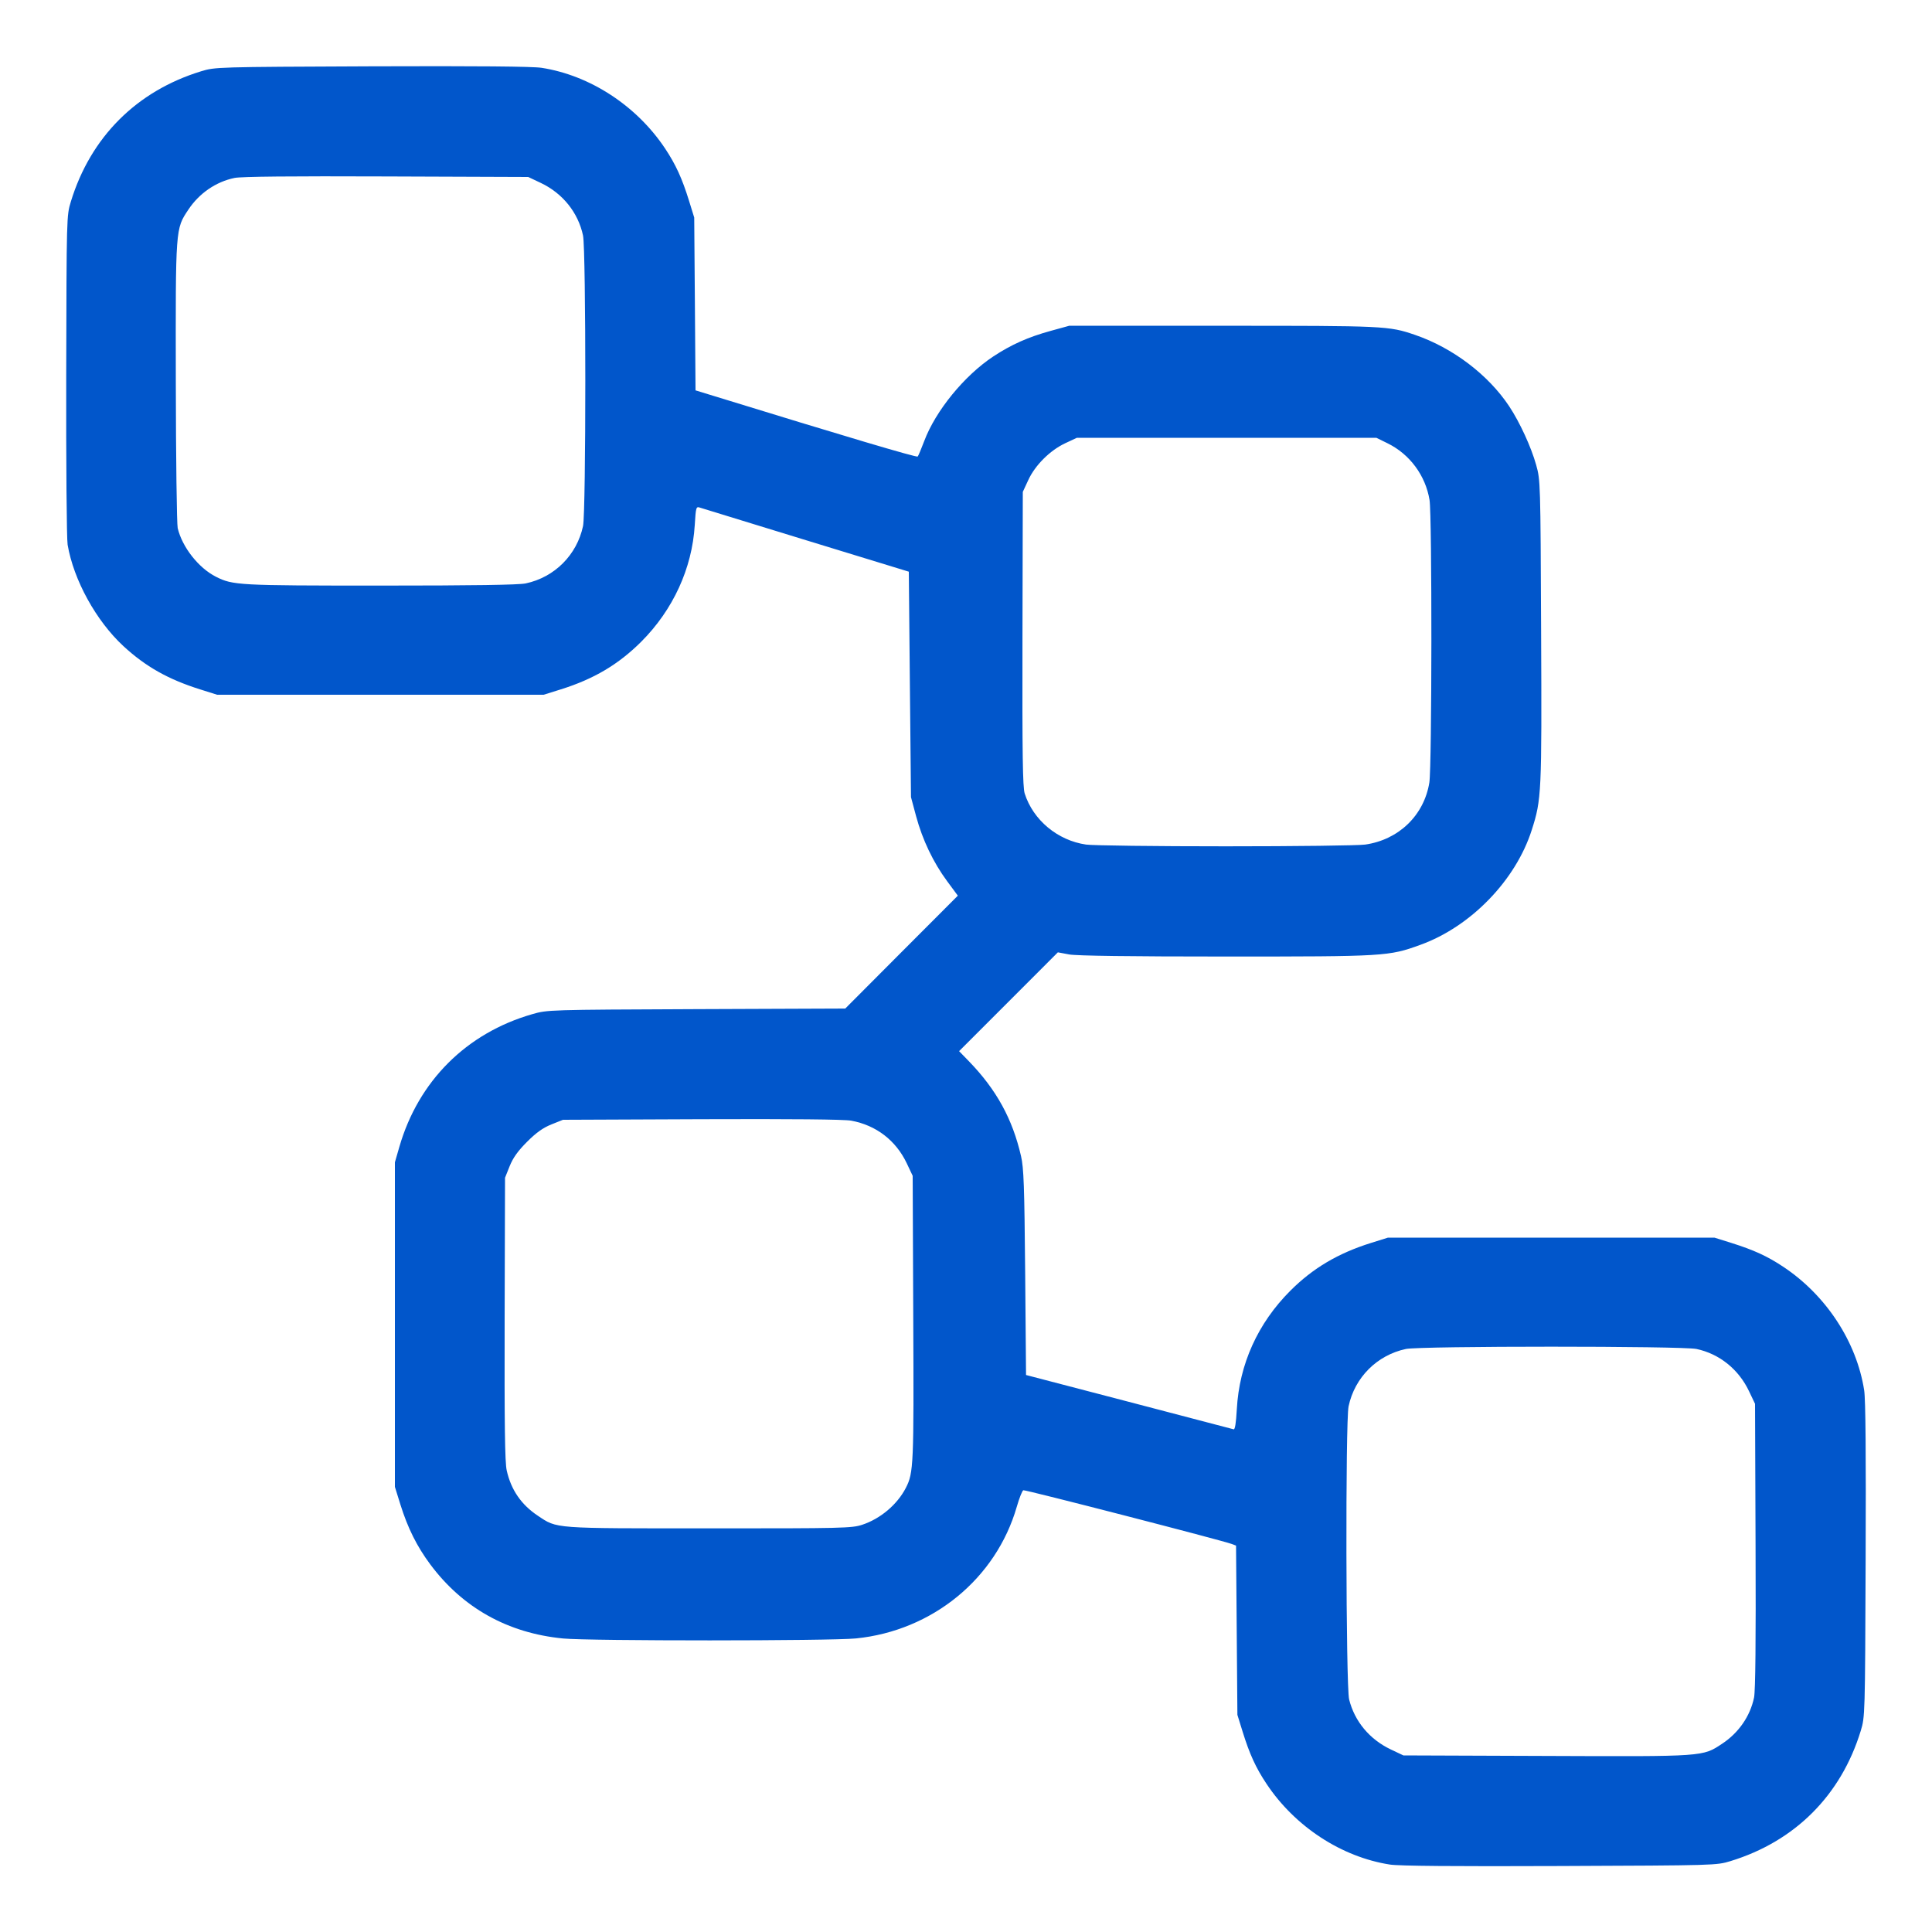 <svg width="40" height="40" viewBox="0 0 40 40" fill="none" xmlns="http://www.w3.org/2000/svg">
<path fill-rule="evenodd" clip-rule="evenodd" d="M1.4 11.278C1.524 12.007 1.989 12.853 2.554 13.376C3.014 13.801 3.483 14.066 4.15 14.275L4.496 14.384L7.876 14.384L11.256 14.384L11.613 14.272C12.296 14.058 12.806 13.755 13.277 13.285C13.935 12.626 14.329 11.769 14.384 10.873C14.407 10.499 14.412 10.483 14.492 10.51C14.538 10.525 15.53 10.829 16.696 11.187L18.816 11.836L18.838 14.17L18.861 16.504L18.967 16.899C19.099 17.388 19.321 17.854 19.61 18.245L19.831 18.544L18.665 19.712L17.5 20.881L14.418 20.893C11.342 20.906 11.335 20.906 11.017 20.998C9.656 21.39 8.662 22.383 8.268 23.745L8.176 24.064L8.176 27.424L8.176 30.784L8.288 31.144C8.442 31.638 8.632 32.018 8.909 32.39C9.581 33.291 10.515 33.812 11.658 33.923C12.199 33.976 17.196 33.975 17.721 33.922C19.303 33.763 20.621 32.685 21.051 31.197C21.103 31.015 21.165 30.861 21.187 30.854C21.226 30.84 25.311 31.894 25.5 31.966L25.591 32L25.605 33.752L25.619 35.504L25.726 35.849C25.871 36.317 26 36.599 26.221 36.931C26.81 37.818 27.774 38.448 28.778 38.604C28.965 38.633 30.115 38.643 32.296 38.634C35.522 38.621 35.537 38.621 35.829 38.532C37.163 38.123 38.115 37.171 38.524 35.837C38.613 35.545 38.614 35.53 38.626 32.304C38.635 30.123 38.625 28.974 38.596 28.786C38.44 27.782 37.809 26.818 36.923 26.229C36.593 26.009 36.312 25.88 35.841 25.732L35.496 25.624L32.116 25.624L28.736 25.624L28.384 25.734C27.702 25.948 27.182 26.256 26.715 26.723C26.041 27.397 25.658 28.245 25.607 29.176C25.591 29.463 25.569 29.603 25.54 29.592C25.515 29.584 24.539 29.328 23.369 29.023L21.243 28.468L21.225 26.346C21.209 24.556 21.196 24.179 21.139 23.935C20.963 23.167 20.629 22.559 20.061 21.973L19.857 21.763L20.88 20.74L21.902 19.717L22.137 19.761C22.291 19.789 23.393 19.804 25.378 19.804C28.681 19.804 28.752 19.8 29.407 19.562C30.451 19.185 31.38 18.227 31.713 17.185C31.916 16.551 31.922 16.431 31.907 13.064C31.894 9.976 31.893 9.941 31.804 9.624C31.701 9.255 31.465 8.742 31.247 8.413C30.814 7.759 30.075 7.199 29.292 6.932C28.754 6.748 28.673 6.744 25.316 6.745L22.136 6.745L21.755 6.85C21.288 6.978 20.94 7.133 20.565 7.38C19.967 7.775 19.37 8.505 19.135 9.132C19.074 9.292 19.014 9.437 19 9.452C18.98 9.476 17.492 9.034 14.788 8.201L14.4 8.082L14.387 6.293L14.373 4.504L14.266 4.158C14.121 3.691 13.992 3.409 13.771 3.076C13.182 2.19 12.217 1.56 11.213 1.404C11.026 1.375 9.877 1.365 7.695 1.373C4.47 1.386 4.455 1.387 4.163 1.476C2.829 1.885 1.877 2.837 1.468 4.171C1.378 4.464 1.378 4.467 1.371 7.764C1.367 9.597 1.38 11.159 1.4 11.278ZM3.679 10.934C3.772 11.328 4.112 11.76 4.471 11.941C4.822 12.118 4.936 12.124 7.876 12.124C9.794 12.124 10.738 12.11 10.884 12.079C11.482 11.952 11.944 11.489 12.071 10.892C12.134 10.596 12.134 5.172 12.071 4.876C11.97 4.401 11.65 4.002 11.196 3.787L10.936 3.664L7.998 3.653C6.028 3.645 4.993 3.655 4.855 3.684C4.47 3.764 4.125 4.001 3.9 4.34C3.632 4.744 3.635 4.698 3.64 7.902C3.642 9.487 3.66 10.851 3.679 10.934ZM10.491 30.444C10.581 30.847 10.793 31.154 11.136 31.382C11.542 31.652 11.423 31.643 14.68 31.643C17.447 31.644 17.637 31.639 17.85 31.569C18.229 31.444 18.577 31.15 18.755 30.804C18.915 30.492 18.921 30.337 18.908 27.284L18.896 24.344L18.773 24.084C18.548 23.611 18.14 23.297 17.623 23.202C17.478 23.175 16.389 23.165 14.527 23.172L11.656 23.184L11.416 23.28C11.242 23.35 11.103 23.449 10.912 23.64C10.721 23.831 10.622 23.97 10.552 24.144L10.456 24.384L10.448 27.304C10.443 29.503 10.453 30.278 10.491 30.444ZM21.215 16.428C21.39 16.979 21.897 17.401 22.486 17.486C22.623 17.506 23.924 17.522 25.376 17.522C26.828 17.522 28.128 17.506 28.265 17.486C28.961 17.386 29.483 16.88 29.593 16.203C29.647 15.871 29.65 10.676 29.597 10.351C29.514 9.845 29.187 9.403 28.728 9.178L28.496 9.064L25.396 9.064L22.296 9.064L22.056 9.176C21.741 9.323 21.431 9.631 21.289 9.94L21.176 10.184L21.169 13.224C21.164 15.627 21.174 16.298 21.215 16.428ZM27.932 35.184C28.045 35.639 28.356 36.012 28.796 36.221L29.056 36.344L32.01 36.355C35.301 36.368 35.25 36.371 35.658 36.1C35.999 35.874 36.236 35.53 36.316 35.145C36.344 35.007 36.355 33.971 36.347 32.002L36.336 29.064L36.212 28.804C35.997 28.35 35.599 28.03 35.124 27.929C34.828 27.866 29.404 27.866 29.108 27.929C28.51 28.056 28.048 28.518 27.921 29.116C27.854 29.429 27.865 34.911 27.932 35.184Z" fill="#0156CB"/>
</svg>
